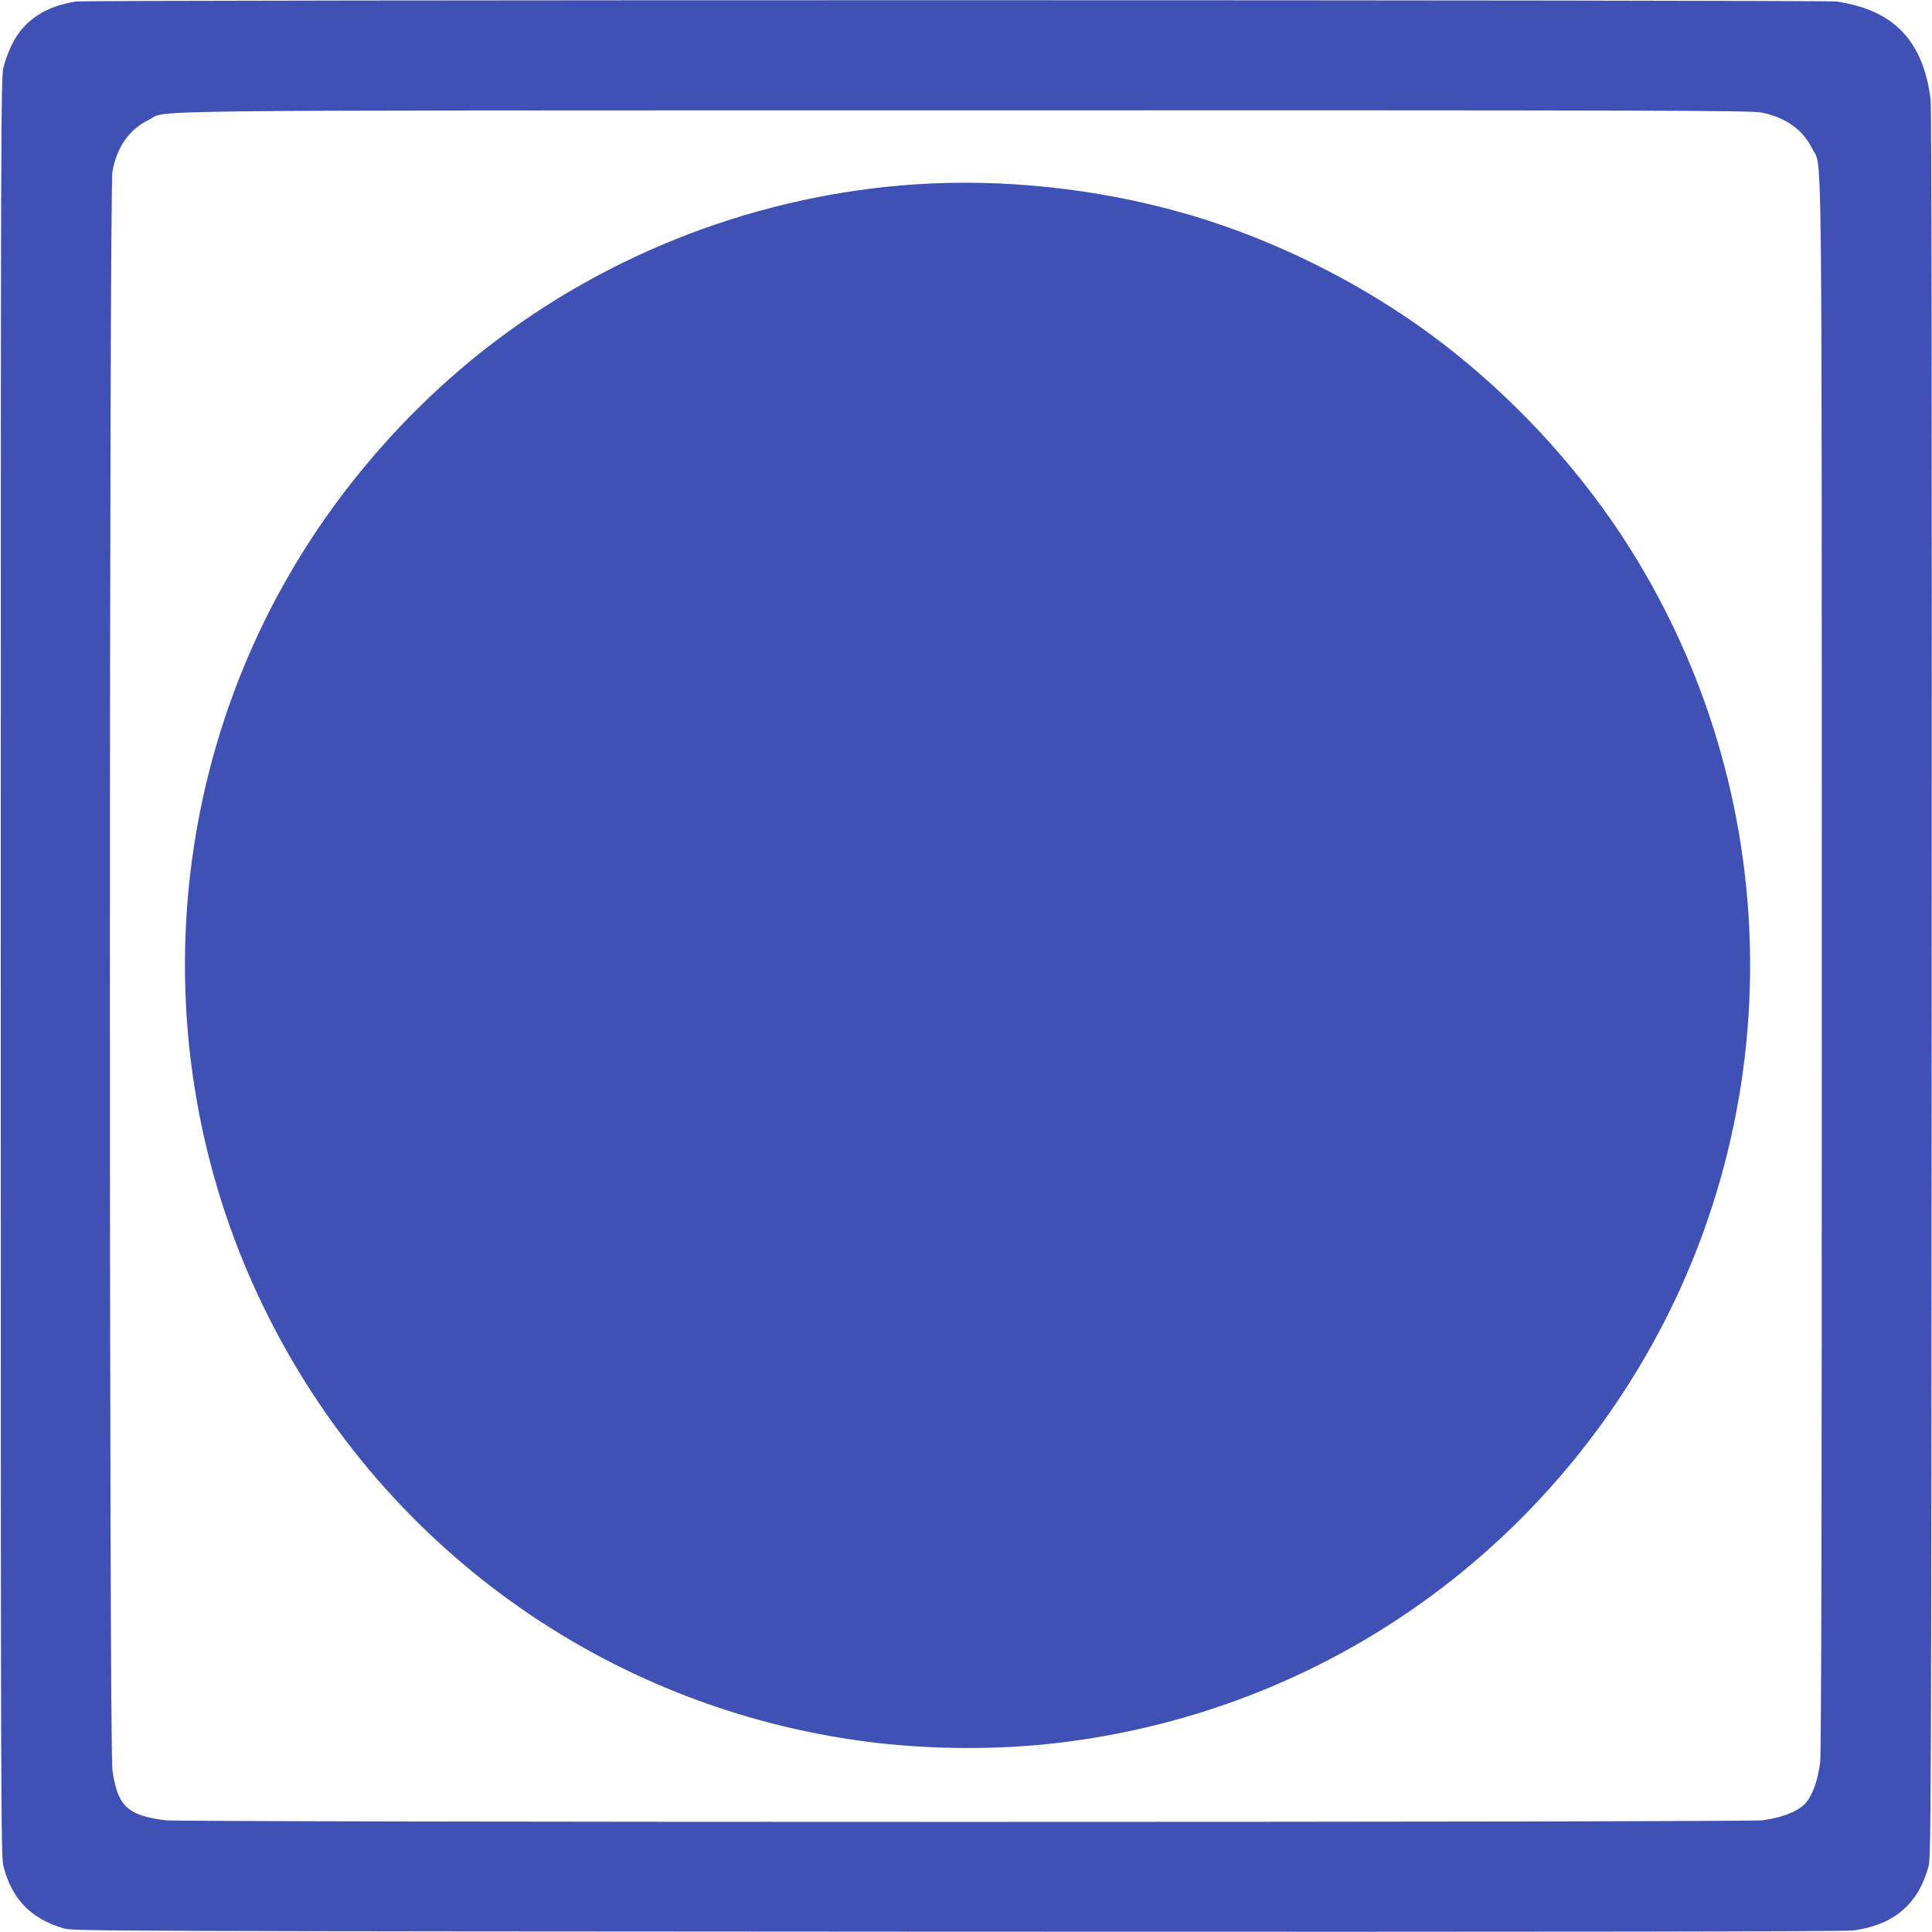 <?xml version="1.0" standalone="no"?>
<!DOCTYPE svg PUBLIC "-//W3C//DTD SVG 20010904//EN"
 "http://www.w3.org/TR/2001/REC-SVG-20010904/DTD/svg10.dtd">
<svg version="1.0" xmlns="http://www.w3.org/2000/svg"
 width="1280pt" height="1280pt" viewBox="0 0 1280 1280"
 preserveAspectRatio="xMidYMid meet">
<g transform="translate(0,1280) scale(0.1,-0.1)"
fill="#3f51b5" stroke="none">
<path d="M505 12790 c-203 -30 -346 -125 -424 -281 -22 -43 -48 -113 -58 -156
-17 -75 -18 -300 -18 -5963 0 -5619 1 -5888 18 -5955 56 -218 182 -348 402
-412 57 -17 354 -18 5915 -21 4069 -2 5880 1 5936 8 268 35 429 170 500 420
18 63 19 245 22 5845 2 3807 -1 5808 -7 5863 -48 392 -244 597 -626 652 -82
11 -11580 12 -11660 0z m11161 -735 c162 -31 277 -112 340 -239 68 -140 63
303 64 -5423 0 -3611 -3 -5215 -11 -5270 -16 -119 -48 -210 -91 -263 -48 -58
-153 -101 -291 -120 -108 -14 -10458 -14 -10577 0 -254 31 -320 92 -355 329
-23 147 -22 10481 0 10597 31 162 112 277 239 339 138 68 -307 63 5408 64
4555 1 5206 -1 5274 -14z"/>
<path d="M6070 11579 c-1032 -68 -2031 -448 -2845 -1083 -530 -413 -990 -944
-1323 -1528 -841 -1473 -902 -3285 -161 -4816 767 -1587 2266 -2668 4009
-2892 417 -53 875 -55 1285 -4 1521 187 2867 1023 3710 2304 1114 1694 1135
3892 52 5610 -301 477 -699 922 -1152 1286 -519 418 -1165 751 -1807 933 -570
162 -1189 228 -1768 190z"/>
</g>
</svg>

